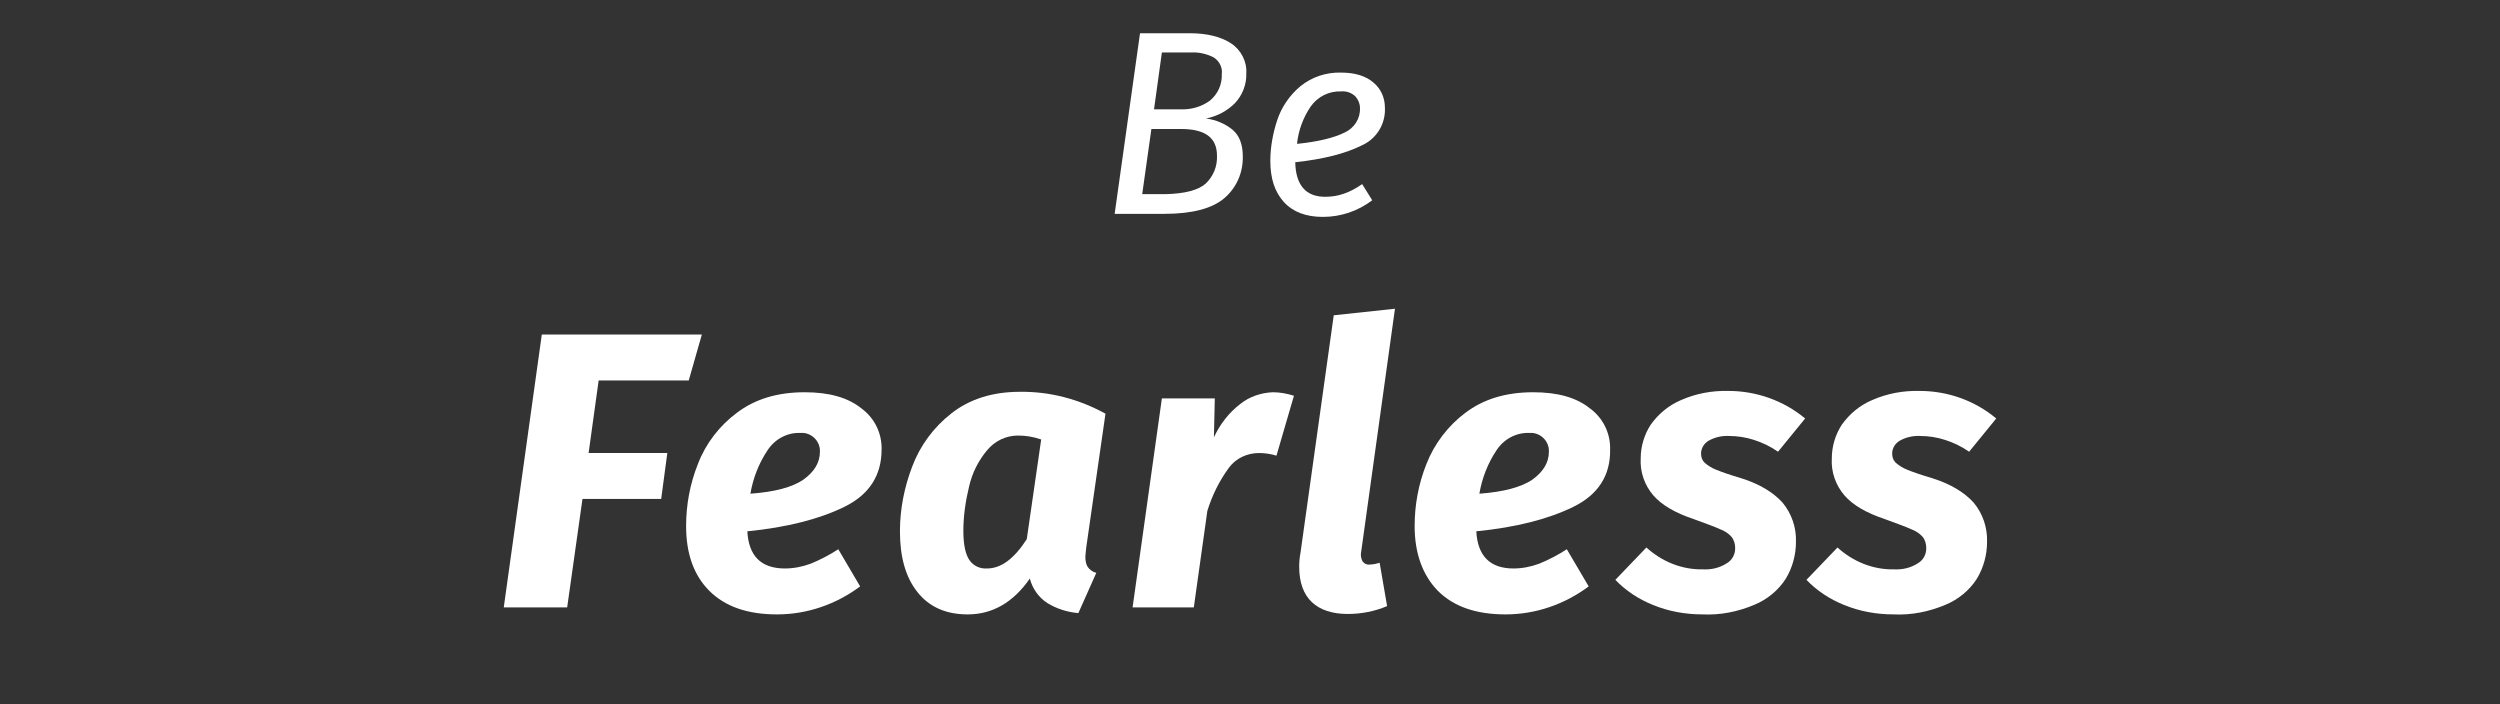 <svg xmlns="http://www.w3.org/2000/svg" xmlns:xlink="http://www.w3.org/1999/xlink" id="Group_986" x="0px" y="0px" viewBox="0 0 571.7 161.1" style="enable-background:new 0 0 571.7 161.1;" xml:space="preserve"><rect x="0" y="0" width="571.7" height="161.1" fill="#333333" stroke="none"/><style type="text/css">	.st0{fill:#FFFFFF;}	.st1{fill:none;}</style><path id="Path_1184" class="st0" d="M160.5,76.5l-3,10.5h-20.6l-2.3,16.6h18l-1.4,10.5h-18l-3.5,24.8h-14.5l8.7-62.4H160.5z"></path><g id="Group_985">	<g>		<g id="Group_984">			<path id="Path_1185" class="st0" d="M193.1,115.9c-5.7,2.8-13.1,4.7-22.2,5.6c0.3,5.6,3.1,8.5,8.6,8.5c2,0,4-0.4,5.9-1.1    c2.2-0.9,4.3-2,6.3-3.3l5,8.5c-5.5,4.1-12.1,6.4-19,6.4c-6.8,0-11.9-1.8-15.5-5.4s-5.3-8.6-5.3-14.8c0-4.9,0.9-9.7,2.7-14.2    c1.8-4.7,4.9-8.7,8.9-11.7c4.1-3.1,9.2-4.7,15.5-4.7c5.6,0,9.9,1.2,13,3.7c3,2.2,4.7,5.7,4.6,9.4    C201.6,108.7,198.8,113.1,193.1,115.9 M183.7,109.7c2.5-1.8,3.8-3.9,3.8-6.4c0.1-2.2-1.6-4.1-3.8-4.3c-0.2,0-0.5,0-0.7,0    c-3-0.1-5.8,1.4-7.5,4c-2,3-3.3,6.4-3.9,9.9C177.2,112.5,181.2,111.4,183.7,109.7"></path>			<path id="Path_1186" class="st0" d="M252.8,94.6l-4.4,30.6c-0.1,1.1-0.2,1.8-0.2,2.1c0,0.8,0.1,1.6,0.5,2.3    c0.5,0.7,1.2,1.2,2,1.4l-4.1,9.2c-2.5-0.2-5-1-7.1-2.3c-2-1.3-3.4-3.3-4-5.6c-3.8,5.5-8.6,8.2-14.2,8.2c-5,0-8.8-1.7-11.5-5.1    s-4-8-4-13.9c0-5.1,1-10.1,2.8-14.8c1.8-4.8,4.9-9,9-12.2c4.1-3.2,9.3-4.9,15.6-4.9C240.1,89.5,246.8,91.3,252.8,94.6 M225.7,103    c-2,2.4-3.4,5.2-4.1,8.3c-0.8,3.3-1.3,6.7-1.3,10.1c0,3.2,0.5,5.4,1.4,6.7c0.9,1.3,2.4,2,4,1.9c3.2,0,6.2-2.2,9.1-6.7l3.3-22.8    c-1.7-0.6-3.5-0.9-5.3-0.9C230.1,99.6,227.5,100.8,225.7,103"></path>			<path id="Path_1187" class="st0" d="M295.9,90.5l-4,13.7c-1.3-0.4-2.6-0.6-4-0.6c-2.7,0-5.3,1.2-6.9,3.4c-2.2,3-3.8,6.3-4.9,9.8    l-3.1,22.1h-14l6.7-47.8h12.1l-0.2,8.9c1.4-3,3.4-5.6,6-7.6c2.1-1.7,4.8-2.6,7.5-2.7C292.7,89.7,294.3,90,295.9,90.5"></path>			<path id="Path_1188" class="st0" d="M311.3,126c-0.2,0.8-0.1,1.7,0.3,2.4c0.4,0.5,1,0.8,1.6,0.7c0.8,0,1.6-0.2,2.3-0.4l1.7,9.9    c-2.8,1.2-5.9,1.8-9,1.8c-3.5,0-6.3-0.9-8.2-2.7c-1.9-1.8-2.9-4.5-2.9-8.1c0-1.1,0.1-2.2,0.3-3.2l7.6-54.3l14-1.5L311.3,126z"></path>			<path id="Path_1189" class="st0" d="M359.8,115.9c-5.7,2.8-13.1,4.7-22.2,5.6c0.3,5.6,3.1,8.5,8.5,8.5c2,0,4-0.4,5.9-1.1    c2.2-0.9,4.3-2,6.3-3.3l5,8.5c-5.5,4.1-12.1,6.4-19,6.4c-6.8,0-11.9-1.8-15.5-5.4c-3.5-3.6-5.3-8.6-5.3-14.8    c0-4.9,0.9-9.7,2.7-14.2c1.8-4.6,4.9-8.7,8.9-11.7c4.1-3.1,9.2-4.7,15.5-4.7c5.6,0,9.9,1.2,13,3.7c3,2.2,4.7,5.7,4.6,9.4    C368.3,108.7,365.5,113.1,359.8,115.9 M350.4,109.7c2.5-1.8,3.8-3.9,3.8-6.4c0.1-2.2-1.6-4.1-3.8-4.3c-0.2,0-0.5,0-0.7,0    c-3-0.1-5.8,1.4-7.5,4c-2,3-3.3,6.4-3.9,9.9C343.8,112.5,347.9,111.4,350.4,109.7"></path>			<path id="Path_1190" class="st0" d="M412.8,95.7l-6.2,7.6c-1.7-1.2-3.6-2.1-5.5-2.7c-1.8-0.6-3.8-0.9-5.7-0.9    c-1.6-0.1-3.3,0.3-4.7,1.1c-1,0.6-1.7,1.7-1.7,2.9c0,0.8,0.2,1.5,0.8,2.1c0.8,0.7,1.6,1.2,2.6,1.6c1.2,0.5,3.2,1.2,5.9,2    c4.1,1.3,7.2,3.2,9.3,5.5c2.1,2.5,3.2,5.7,3.1,9c0,3-0.8,5.9-2.3,8.4c-1.7,2.7-4.3,4.8-7.2,6c-3.8,1.6-7.8,2.4-11.9,2.2    c-3.9,0-7.8-0.7-11.4-2.2c-3.2-1.3-6.1-3.2-8.5-5.7l7.1-7.4c3.5,3.2,8.1,5.1,12.9,5c1.9,0.1,3.8-0.3,5.5-1.4    c1.2-0.7,1.9-2,1.9-3.4c0-0.9-0.2-1.8-0.8-2.6c-0.7-0.8-1.6-1.4-2.7-1.8c-1.3-0.6-3.3-1.3-6-2.3c-4.2-1.4-7.3-3.2-9.2-5.4    c-2-2.3-3.1-5.4-2.9-8.5c0-2.7,0.8-5.4,2.3-7.7c1.8-2.5,4.1-4.4,6.9-5.6c3.4-1.5,7.1-2.2,10.9-2.1    C401.6,89.4,407.9,91.6,412.8,95.7"></path>			<path id="Path_1191" class="st0" d="M456.5,95.7l-6.2,7.6c-1.7-1.2-3.6-2.1-5.5-2.7c-1.8-0.6-3.8-0.9-5.7-0.9    c-1.6-0.1-3.3,0.3-4.7,1.1c-1,0.6-1.7,1.7-1.7,2.9c0,0.8,0.2,1.5,0.8,2.1c0.8,0.7,1.6,1.2,2.6,1.6c1.2,0.5,3.2,1.2,5.9,2    c4.1,1.3,7.2,3.2,9.3,5.5c2.1,2.5,3.2,5.7,3.1,9c0,3-0.8,5.9-2.3,8.4c-1.7,2.7-4.3,4.8-7.2,6c-3.8,1.6-7.8,2.4-11.9,2.2    c-3.9,0-7.8-0.7-11.4-2.2c-3.2-1.3-6.1-3.2-8.5-5.7l7.1-7.4c3.5,3.2,8.1,5.1,12.9,5c1.9,0.1,3.8-0.3,5.5-1.4    c1.2-0.7,1.9-2,1.9-3.4c0-0.9-0.2-1.8-0.8-2.6c-0.7-0.8-1.6-1.4-2.7-1.8c-1.3-0.6-3.3-1.3-6-2.3c-4.2-1.4-7.3-3.2-9.2-5.4    c-2-2.3-3.1-5.4-2.9-8.5c0-2.7,0.8-5.4,2.3-7.7c1.8-2.5,4.1-4.4,6.9-5.6c3.4-1.5,7.1-2.2,10.9-2.1    C445.4,89.4,451.6,91.6,456.5,95.7"></path>			<path id="Path_1192" class="st0" d="M281.9,29.7c1.5,1.3,2.3,3.3,2.3,6c0.1,3.7-1.4,7.2-4.2,9.6c-2.8,2.4-7.4,3.6-13.7,3.6h-11.4    l5.8-41.3h11.4c3.9,0,7.1,0.8,9.4,2.3c2.3,1.5,3.7,4.2,3.5,6.9c0.1,2.5-0.9,5-2.6,6.8c-1.8,1.8-4.1,3-6.6,3.5    C278.1,27.4,280.2,28.3,281.9,29.7 M275.7,42c1.8-1.7,2.7-4,2.6-6.4c0-4.1-2.7-6.1-8.2-6.1h-6.8l-2.1,14.9h5.3    C270.9,44.3,274,43.5,275.7,42 M265.7,12l-1.8,13h6.1c2.4,0.1,4.8-0.6,6.7-2c1.8-1.5,2.8-3.7,2.7-6.1c0.2-1.5-0.6-3-1.9-3.8    c-1.6-0.8-3.4-1.2-5.1-1.1L265.7,12z"></path>			<path id="Path_1193" class="st0" d="M311.3,33.3c-3.6,1.8-8.6,3.1-15.1,3.8c0.1,5.2,2.4,7.9,6.8,7.9c1.5,0,2.9-0.2,4.3-0.7    c1.5-0.5,2.9-1.3,4.2-2.2l2.3,3.7c-3.3,2.5-7.2,3.8-11.3,3.8c-3.8,0-6.8-1.1-8.9-3.4c-2.1-2.3-3.1-5.4-3.1-9.4    c0-3.2,0.6-6.4,1.6-9.4c1-3,2.9-5.7,5.3-7.7c2.6-2.1,5.9-3.2,9.3-3.1c3.2,0,5.7,0.8,7.4,2.3c1.7,1.4,2.6,3.5,2.6,5.7    C316.9,28.3,314.8,31.8,311.3,33.3 M307.5,30.3c2.2-1,3.6-3.2,3.5-5.6c0-1-0.4-1.9-1-2.6c-0.9-0.9-2.1-1.3-3.3-1.2    c-2.8-0.1-5.4,1.2-7,3.5c-1.7,2.5-2.8,5.5-3.1,8.5C301.5,32.4,305.1,31.5,307.5,30.3"></path>		</g>	</g></g><rect class="st1" width="571.7" height="161.1"></rect></svg>